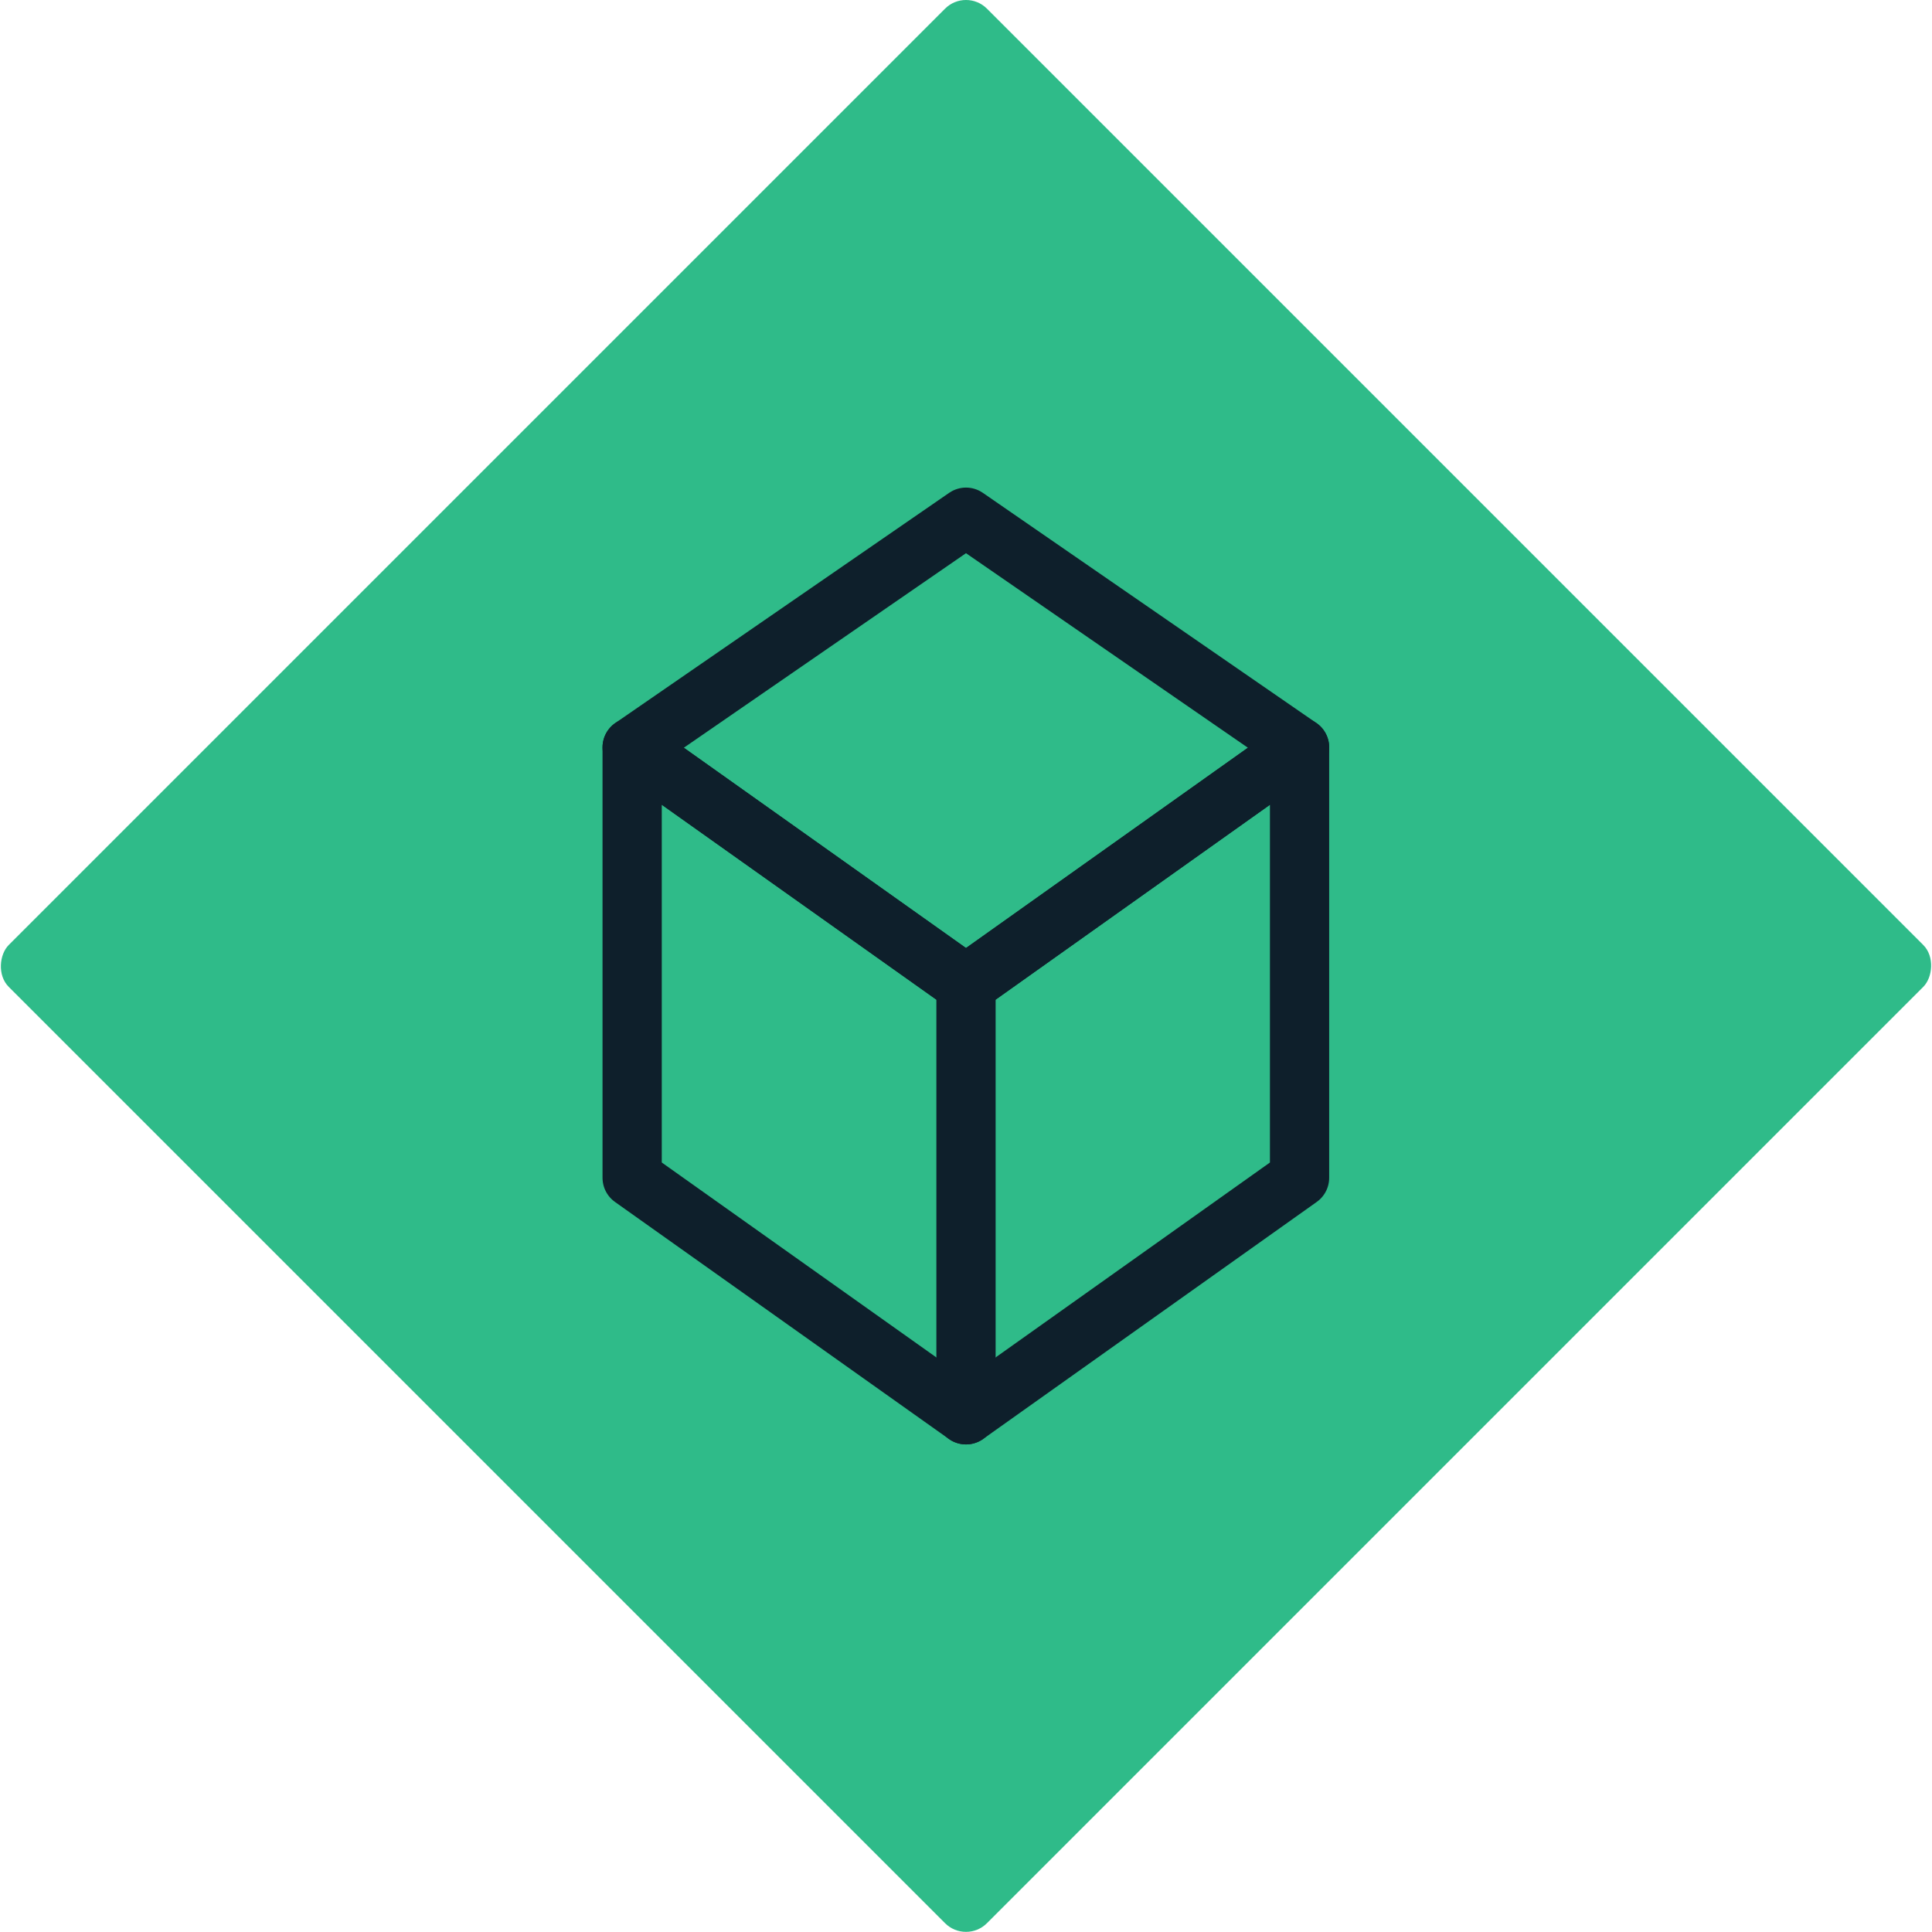 <?xml version="1.0"?>
<svg xmlns="http://www.w3.org/2000/svg" width="65" height="65" viewBox="0 0 65.22 65.22"><defs/><defs><style>.cls-2{fill:none;stroke:#0e1f2b;stroke-linecap:round;stroke-linejoin:round;stroke-width:2px}</style></defs><g id="Layer_2" data-name="Layer 2"><g id="ART"><rect width="46.7" height="46.7" x="9.26" y="9.26" fill="#2fbb89" rx="1" transform="rotate(45 32.613 32.609)"/><path d="M43.87 39.76l-11.26 8-11.27-8V25.23l11.27 8 11.26-8v14.53z" class="cls-2"/><path d="M21.34 25.23l11.27-7.77 11.26 7.77-11.26 8-11.27-8zM32.61 33.23v14.53" class="cls-2"/></g></g></svg>
